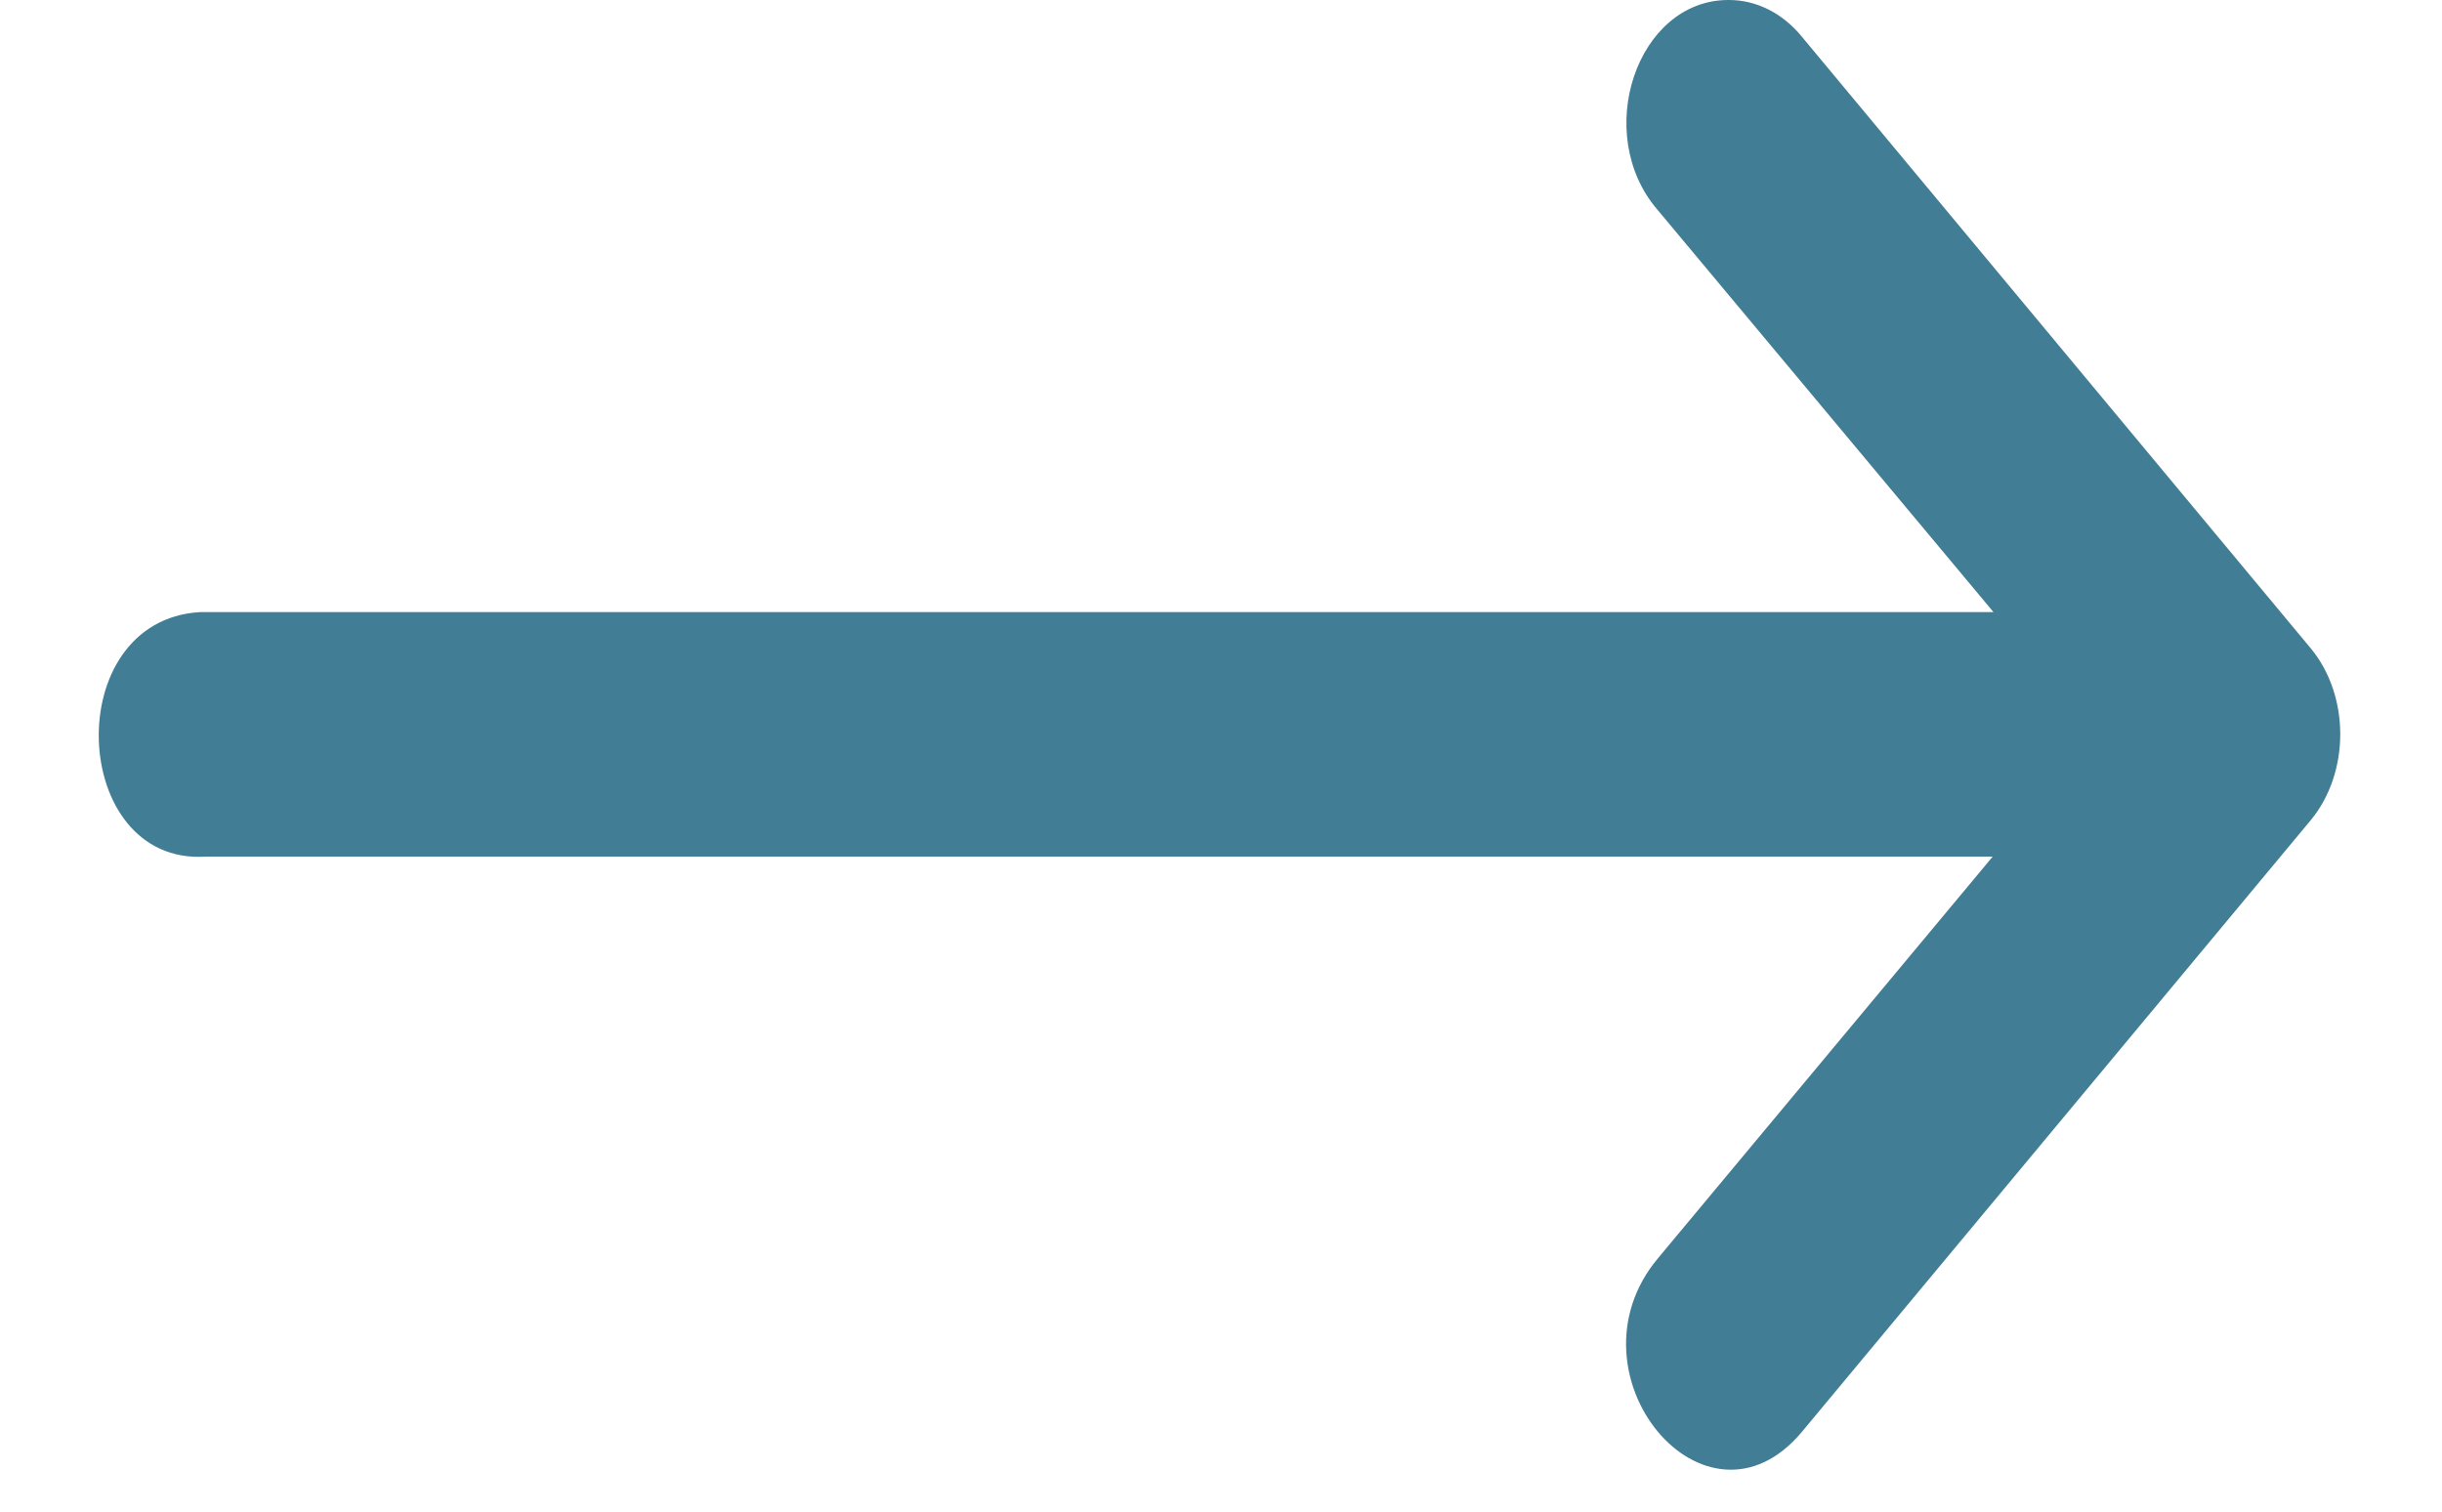 <svg width="21" height="13" viewBox="0 0 21 13" fill="none" xmlns="http://www.w3.org/2000/svg">
<path d="M1.765 7.367H17.136L14.256 10.823C13.429 11.816 14.67 13.305 15.497 12.312L18.12 9.159L19.87 7.055C20.21 6.645 20.21 5.983 19.87 5.574L15.497 0.318C15.331 0.113 15.102 -0.002 14.863 3.62275e-05C14.075 0 13.689 1.152 14.256 1.807L17.143 5.264H1.72C0.507 5.336 0.598 7.439 1.765 7.367Z" fill="#417D94"/>
</svg>
